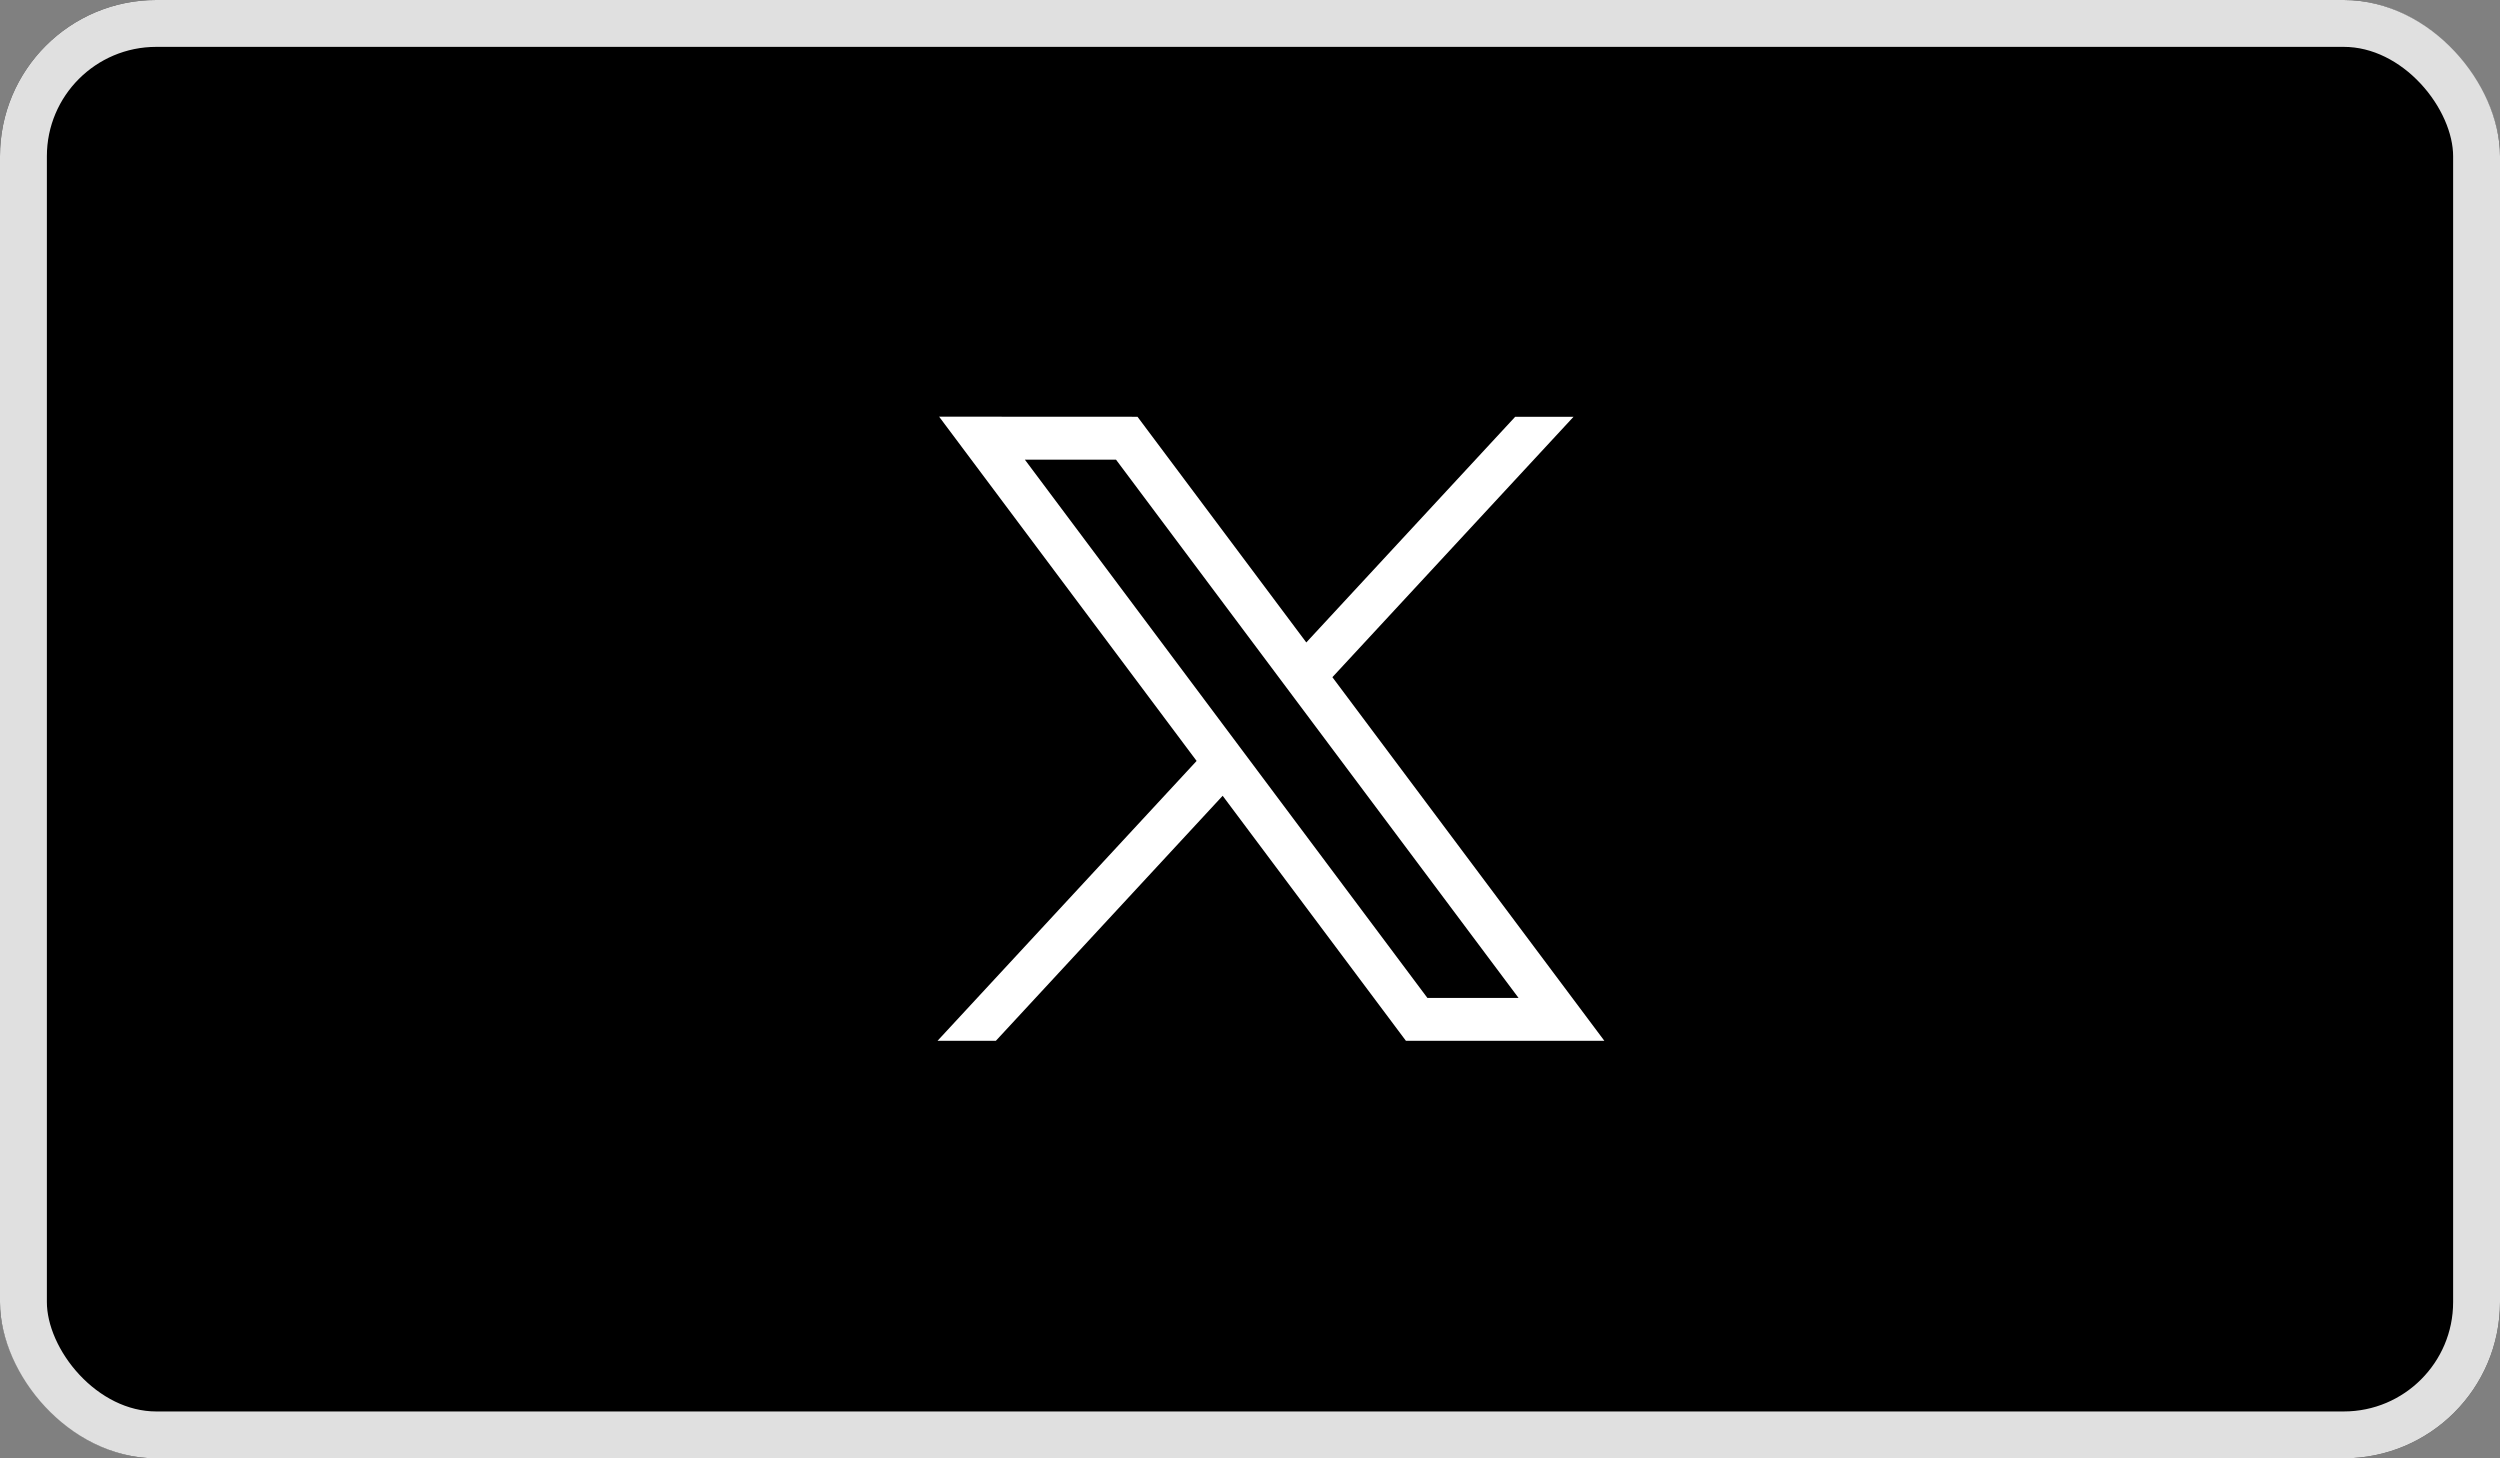 <svg xmlns="http://www.w3.org/2000/svg" width="48" height="28" viewBox="0 0 48 28">
  <rect x="0" y="0" width="48" height="28" fill="#808080" stroke="none"/>
  <g id="Group_230577" data-name="Group 230577" transform="translate(24148 1606)">
    <g id="Rectangle_150481" data-name="Rectangle 150481" transform="translate(-24148 -1606)" stroke="#e0e0e0" stroke-width="0.9">
      <rect width="48" height="28" rx="3" stroke="none"/>
      <rect x="0.45" y="0.45" width="47.1" height="27.1" rx="2.55" fill="none"/>
    </g>
    <path id="path1009" d="M281.531,167.31l4.944,6.61-4.975,5.374h1.12l4.355-4.705,3.519,4.705h3.81l-5.222-6.982,4.63-5h-1.12l-4.011,4.333-3.241-4.333Zm1.646.825h1.75l7.729,10.335h-1.75Z" transform="translate(-24411.5 -1765.31)" fill="#fff"/>
  </g>
</svg>
